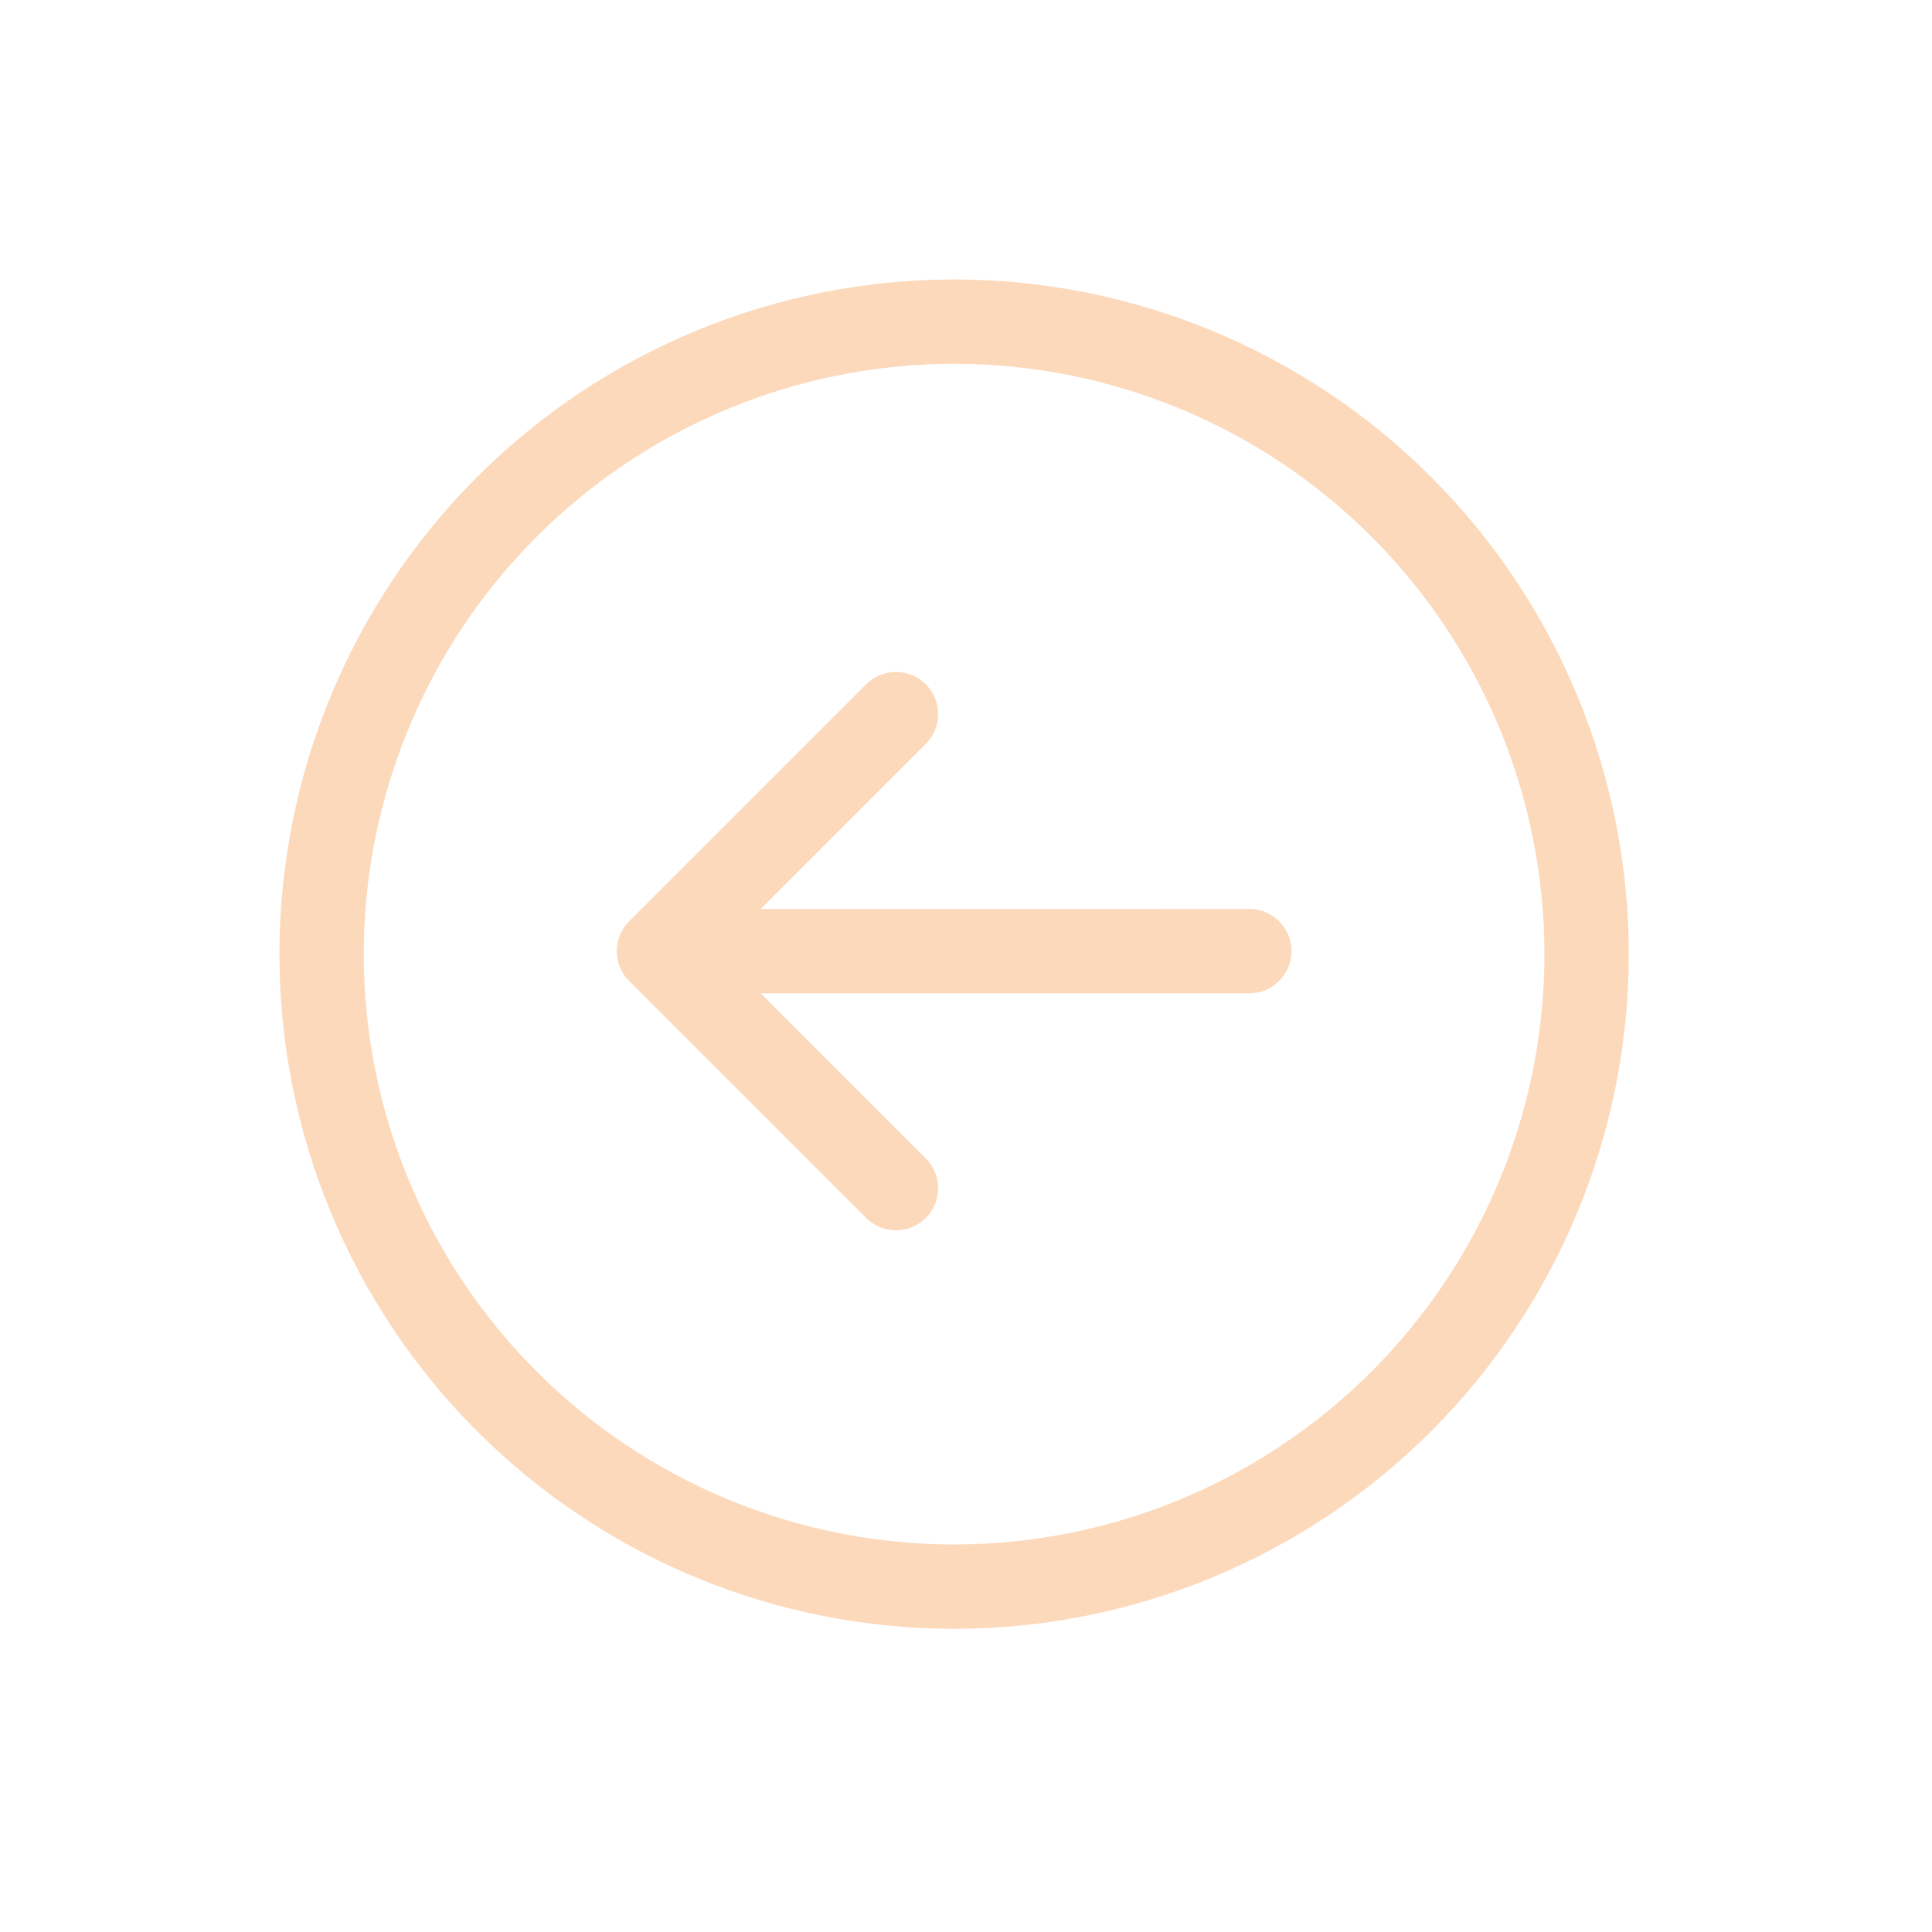 <svg width="63" height="63" viewBox="0 0 63 63" fill="none" xmlns="http://www.w3.org/2000/svg">
<g clip-path="url(#clip0_273_513)">
<path fill-rule="evenodd" clip-rule="evenodd" d="M17.5 17.501C13.89 21.111 11.862 26.007 11.862 31.113C11.862 36.218 13.89 41.114 17.5 44.724C21.111 48.335 26.007 50.363 31.112 50.363C36.218 50.363 41.114 48.335 44.724 44.724C48.334 41.114 50.362 36.218 50.362 31.113C50.362 26.007 48.334 21.111 44.724 17.501C41.114 13.891 36.218 11.863 31.112 11.863C26.007 11.863 21.111 13.891 17.5 17.501ZM46.669 46.669C42.543 50.795 36.947 53.113 31.112 53.113C25.277 53.113 19.682 50.795 15.556 46.669C11.43 42.543 9.112 36.947 9.112 31.113C9.112 25.278 11.43 19.682 15.556 15.556C19.682 11.431 25.277 9.113 31.112 9.113C36.947 9.113 42.543 11.431 46.669 15.556C50.794 19.682 53.112 25.278 53.112 31.113C53.112 36.947 50.794 42.543 46.669 46.669ZM40.738 29.639C41.103 29.639 41.453 29.784 41.71 30.042C41.968 30.301 42.113 30.651 42.113 31.015C42.112 31.38 41.967 31.73 41.709 31.988C41.451 32.246 41.101 32.391 40.736 32.39L24.806 32.39L30.189 37.773C30.447 38.031 30.591 38.38 30.591 38.745C30.591 39.11 30.447 39.459 30.189 39.717C29.931 39.975 29.581 40.12 29.216 40.12C28.852 40.12 28.502 39.975 28.244 39.717L20.515 31.988C20.257 31.73 20.112 31.38 20.112 31.015C20.112 30.651 20.257 30.301 20.515 30.043L28.244 22.314C28.502 22.056 28.852 21.911 29.216 21.911C29.581 21.911 29.931 22.056 30.189 22.314C30.447 22.572 30.591 22.921 30.591 23.286C30.591 23.651 30.447 24 30.189 24.258L24.806 29.641L40.738 29.639Z" fill="#FCD9BB"/>
</g>
<defs>
<clipPath id="clip0_273_513">
<rect width="44" height="44" fill="white" transform="translate(31.112) rotate(45)"/>
</clipPath>
</defs>
</svg>
